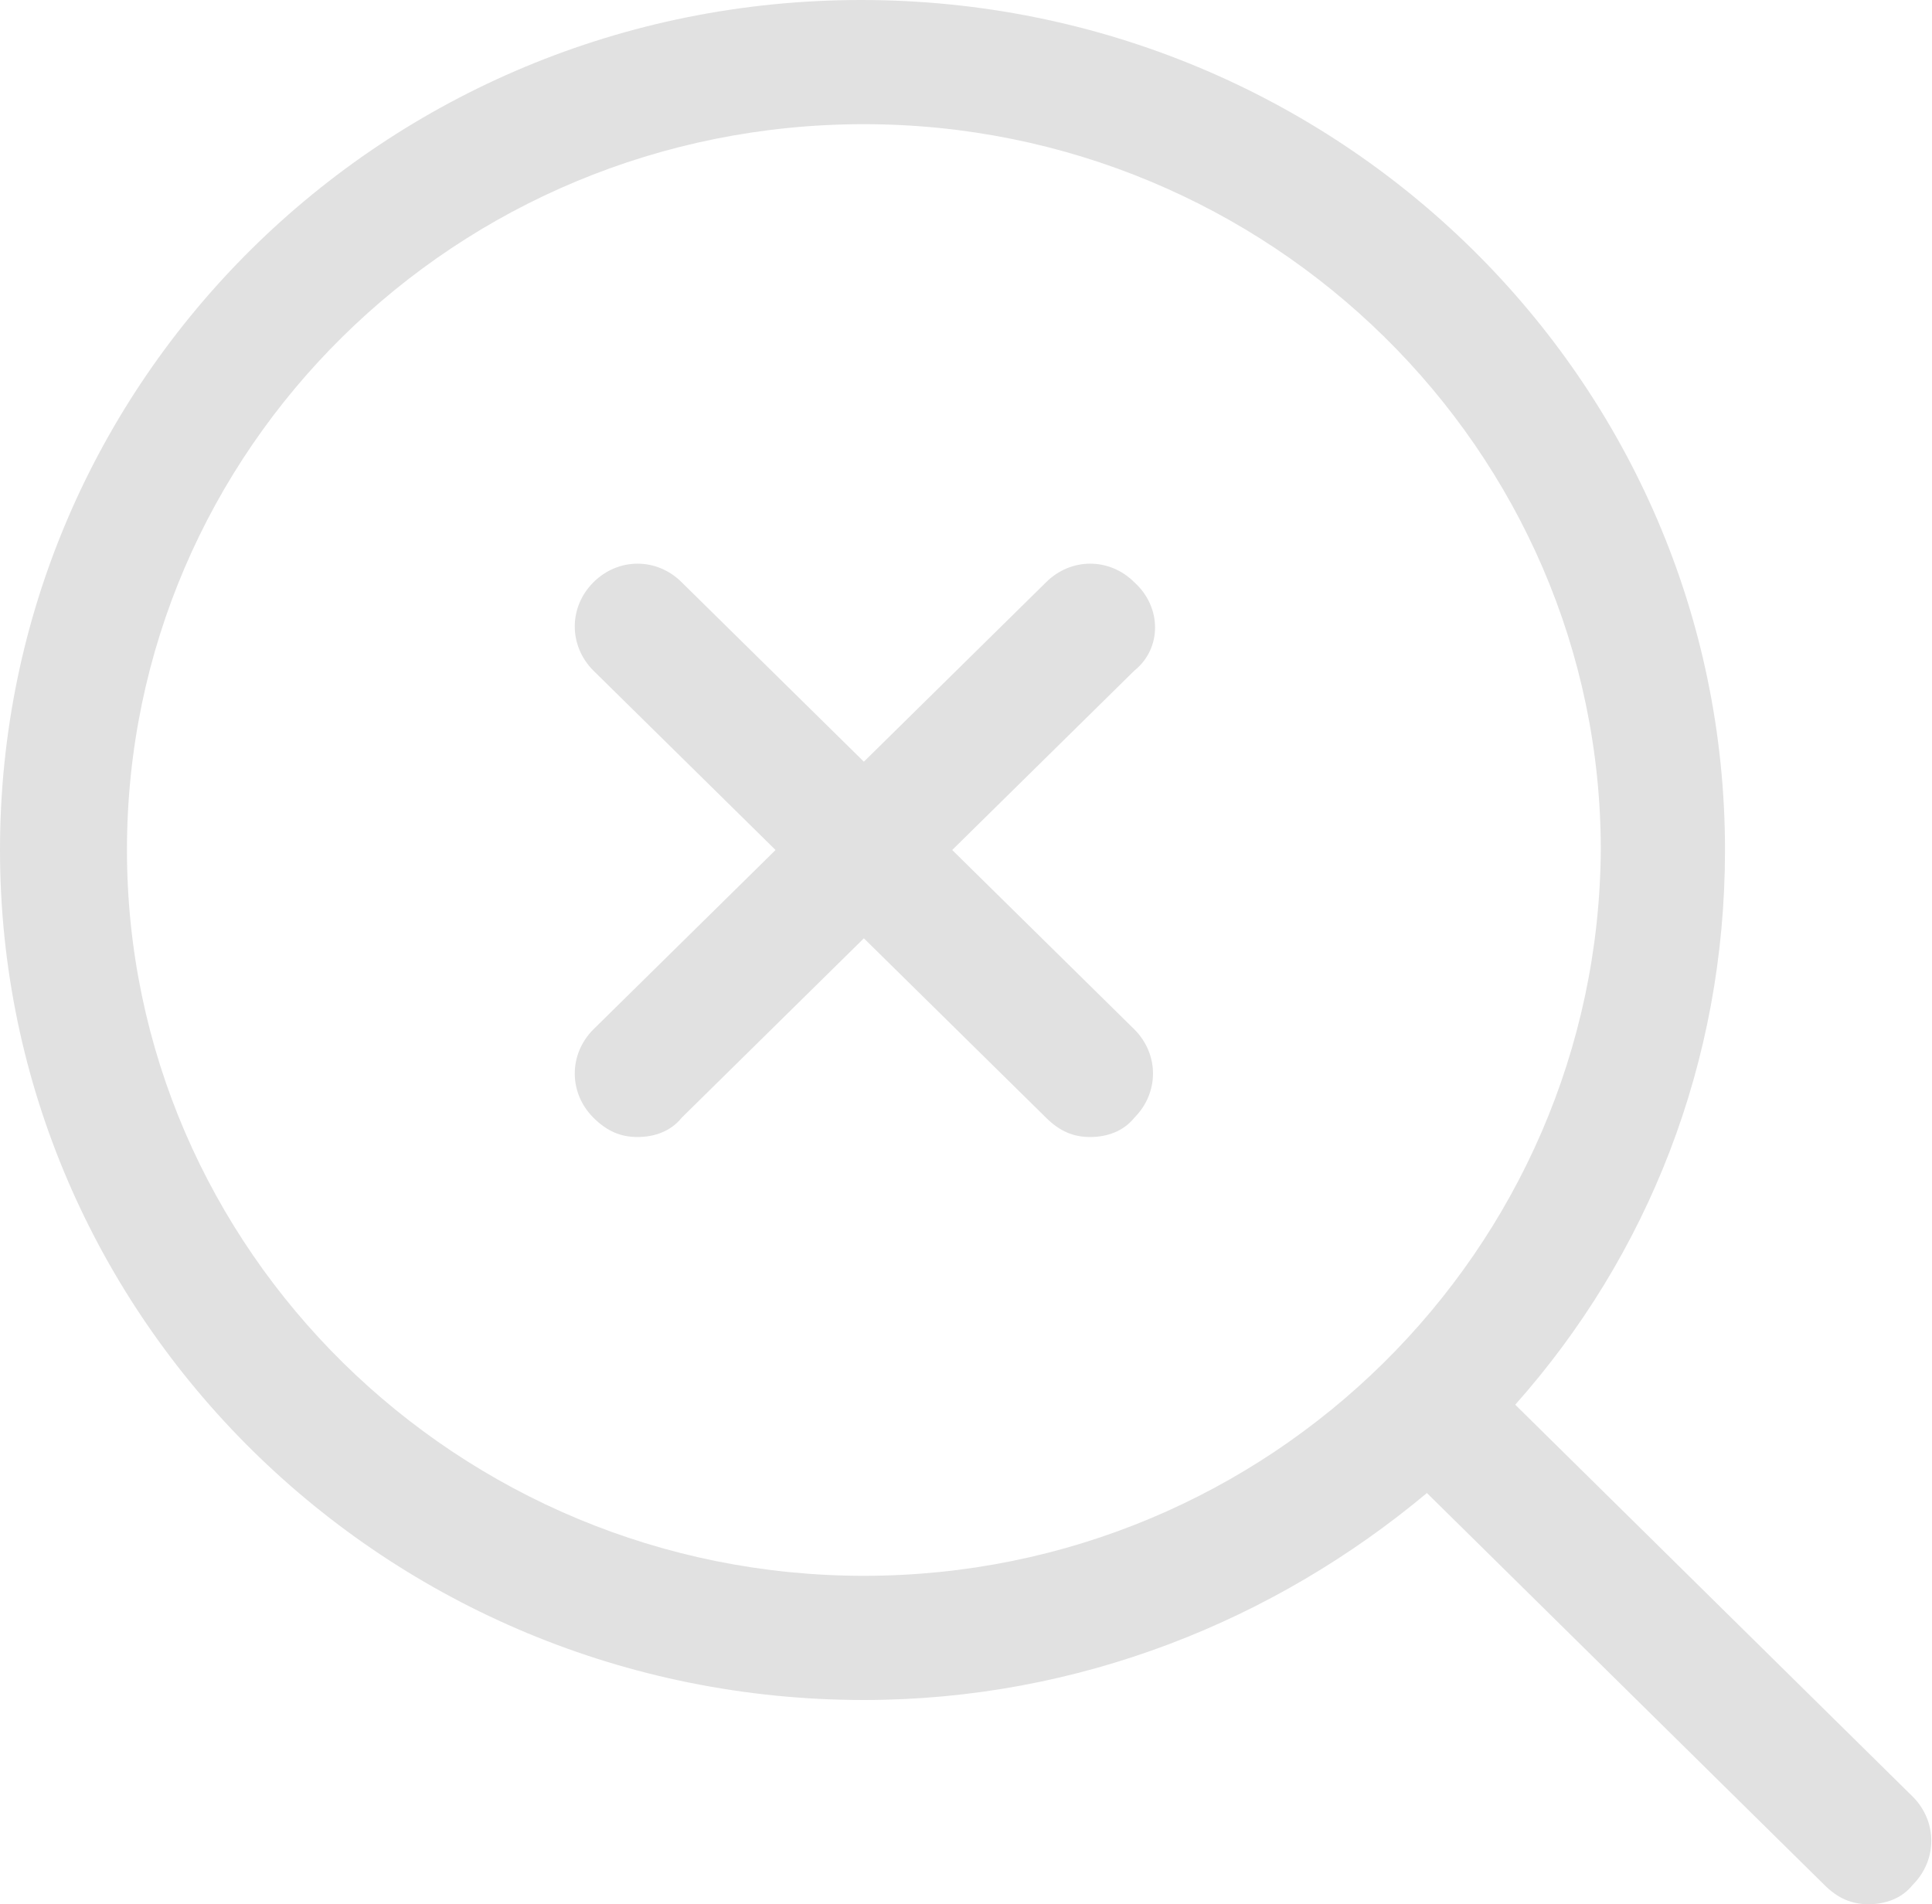 <?xml version="1.0" encoding="utf-8"?>
<!-- Generator: Adobe Illustrator 22.0.1, SVG Export Plug-In . SVG Version: 6.00 Build 0)  -->
<svg version="1.1" xmlns="http://www.w3.org/2000/svg" xmlns:xlink="http://www.w3.org/1999/xlink" x="0px" y="0px"
	 viewBox="0 0 70 69" style="enable-background:new 0 0 70 69;" xml:space="preserve">
<style type="text/css">
	.st0{enable-background:new    ;}
	.st1{fill:#E1E1E1;}
</style>
<g id="Tools_1_" class="st0">
</g>
<g id="Plan_1_" class="st0">
</g>
<g id="Cables_1_" class="st0">
</g>
<g id="Multimeter_1_" class="st0">
</g>
<g id="icon-arrow-right_3_" class="st0">
</g>
<g id="icon-arrow-right_2_" class="st0">
</g>
<g id="Search_1_" class="st0">
</g>
<g id="Not-found_1_" class="st0">
	<path id="Not-found" class="st1" d="M69.3,65.1L54.9,50.9c4.8-5.4,7.6-12.4,7.6-20.1c0-17-14-30.8-31.3-30.8S0,13.8,0,30.8
		c0,17,14,30.8,31.3,30.8c7.8,0,14.9-2.9,20.4-7.5l14.4,14.2c0.5,0.5,1,0.7,1.6,0.7c0.6,0,1.2-0.2,1.6-0.7
		C70.2,67.4,70.2,66,69.3,65.1z M31.3,57.1c-14.7,0-26.7-11.8-26.7-26.3c0-14.5,11.9-26.3,26.7-26.3c14.7,0,26.7,11.8,26.7,26.3
		C57.9,45.3,46,57.1,31.3,57.1z M41.1,21.1c-0.9-0.9-2.3-0.9-3.2,0l-6.6,6.5l-6.6-6.5c-0.9-0.9-2.3-0.9-3.2,0
		c-0.9,0.9-0.9,2.3,0,3.2l6.6,6.5l-6.6,6.5c-0.9,0.9-0.9,2.3,0,3.2c0.5,0.5,1,0.7,1.6,0.7c0.6,0,1.2-0.2,1.6-0.7l6.6-6.5l6.6,6.5
		c0.5,0.5,1,0.7,1.6,0.7c0.6,0,1.2-0.2,1.6-0.7c0.9-0.9,0.9-2.3,0-3.2l-6.6-6.5l6.6-6.5C42.1,23.5,42.1,22,41.1,21.1z"/>
</g>
</svg>

